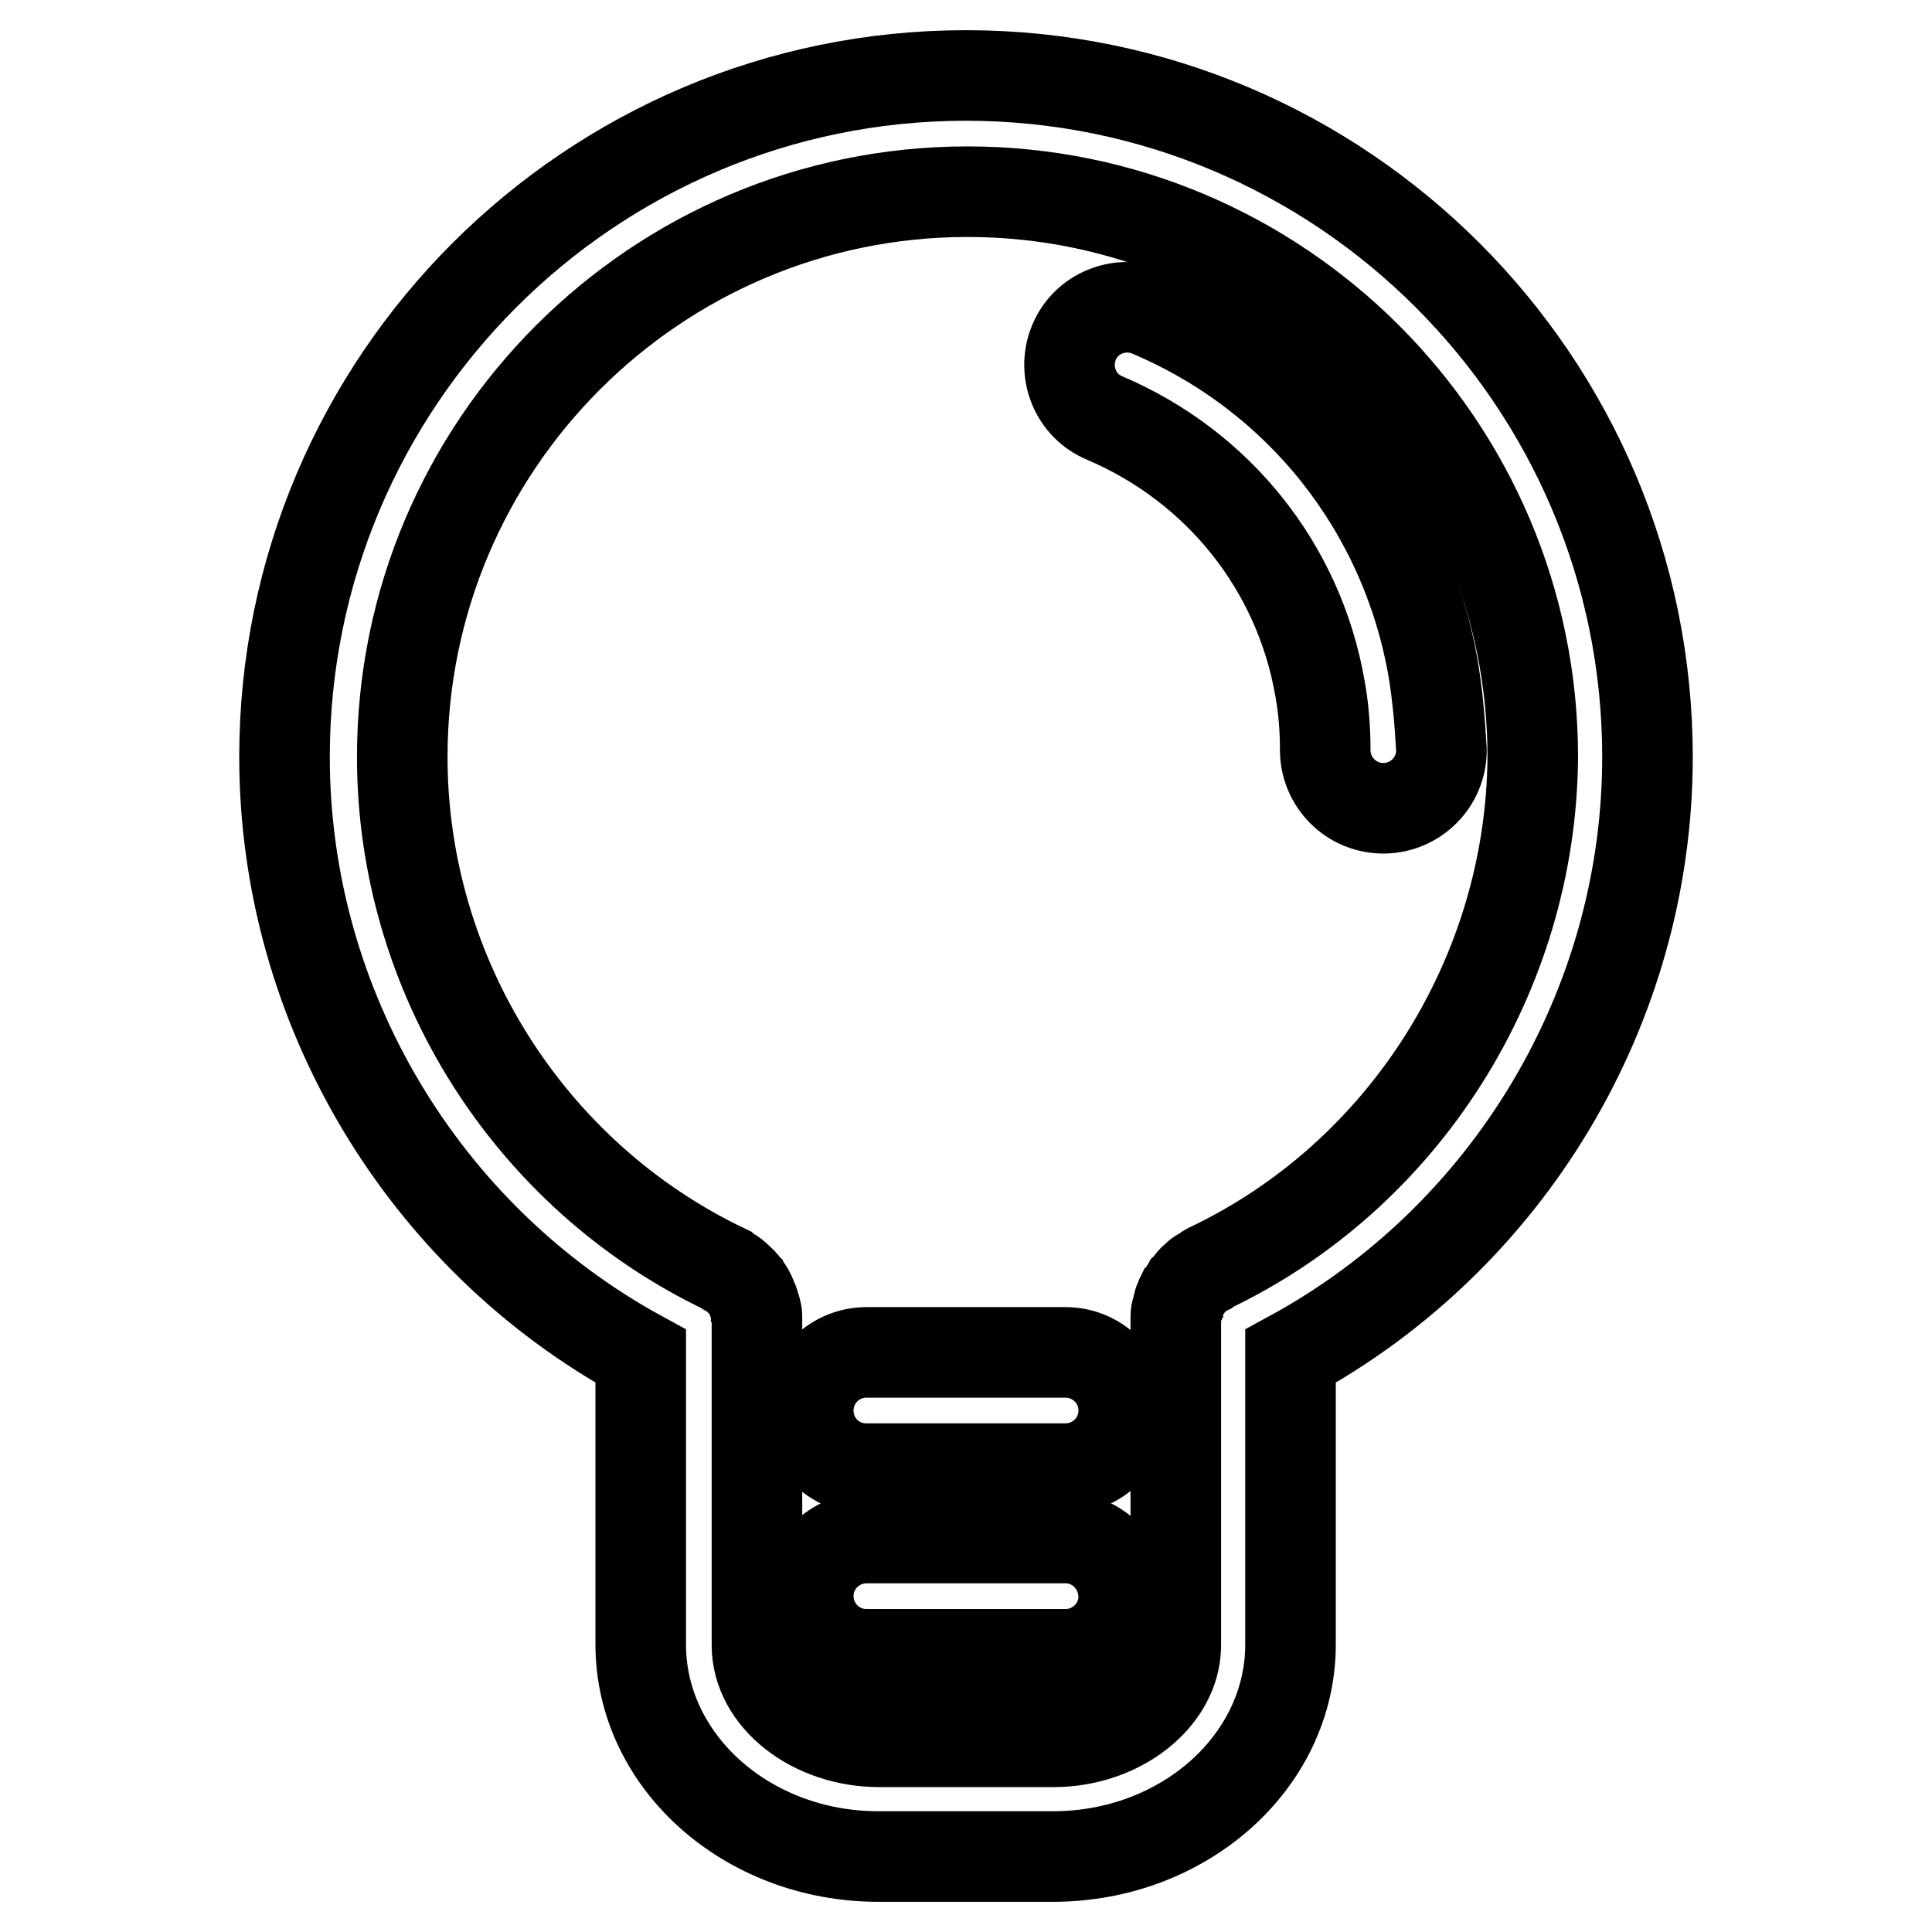 <?xml version="1.0" encoding="utf-8"?>
<!-- Svg Vector Icons : http://www.onlinewebfonts.com/icon -->
<!DOCTYPE svg PUBLIC "-//W3C//DTD SVG 1.1//EN" "http://www.w3.org/Graphics/SVG/1.1/DTD/svg11.dtd">
<svg version="1.1" xmlns="http://www.w3.org/2000/svg" xmlns:xlink="http://www.w3.org/1999/xlink" x="0px" y="0px" viewBox="0 0 256 256" enable-background="new 0 0 256 256" xml:space="preserve">
<g> <path stroke-width="12" fill-opacity="0" stroke="#000000"  d="M189.9,88.6c-3.7-21.2-17.7-38.9-37.6-47.3c-3.9-1.6-8.4,0.2-10,4.1c-1.6,3.9,0.2,8.4,4.1,10 c15,6.4,25.7,19.7,28.5,35.8c0.5,2.7,0.7,5.5,0.7,8.2c0,4.2,3.4,7.7,7.7,7.7c4.2,0,7.7-3.4,7.7-7.7 C190.8,95.8,190.5,92.2,189.9,88.6z"/> <path stroke-width="12" fill-opacity="0" stroke="#000000"  d="M218.3,100.3c0-49.8-40.5-90.3-90.3-90.3c-49.8,0-90.3,40.5-90.3,90.3c0,33.1,18.4,63.7,47.2,79.4l0,38.2 c0,15.5,14.1,28.1,31.5,28.1h23.1c17.4,0,31.5-12.6,31.5-28.1v-38.2C199.9,164,218.3,133.4,218.3,100.3z M160.1,168.1 c-0.2,0.1-0.3,0.2-0.4,0.3c-0.2,0.1-0.5,0.3-0.7,0.4c-0.2,0.1-0.4,0.3-0.6,0.5c-0.2,0.2-0.4,0.3-0.5,0.5c-0.2,0.2-0.3,0.4-0.5,0.6 c-0.1,0.2-0.3,0.4-0.4,0.6c-0.1,0.2-0.2,0.4-0.4,0.6c-0.1,0.2-0.2,0.4-0.3,0.7c-0.1,0.2-0.2,0.5-0.2,0.7c-0.1,0.2-0.1,0.5-0.2,0.7 c-0.1,0.3-0.1,0.6-0.1,0.9c0,0.2,0,0.3,0,0.5v42.9c0,6.9-7.4,12.8-16.2,12.8h-23.1c-8.8,0-16.2-5.8-16.2-12.8l0-42.9 c0-0.2,0-0.3,0-0.5c0-0.3,0-0.6-0.1-0.8c0-0.2-0.1-0.5-0.2-0.7c-0.1-0.2-0.1-0.5-0.2-0.7c-0.1-0.2-0.2-0.5-0.3-0.7 c-0.1-0.2-0.2-0.4-0.3-0.6c-0.1-0.2-0.3-0.4-0.4-0.6c-0.2-0.2-0.3-0.4-0.5-0.6c-0.2-0.2-0.4-0.3-0.5-0.5c-0.2-0.2-0.4-0.3-0.6-0.5 c-0.2-0.2-0.5-0.3-0.7-0.4c-0.2-0.1-0.3-0.2-0.4-0.3c-26-12.4-42.8-39-42.8-67.9c0-41.3,33.6-74.9,74.9-74.9 c41.3,0,74.9,33.6,74.9,74.9C202.9,129.1,186.1,155.8,160.1,168.1L160.1,168.1z"/> <path stroke-width="12" fill-opacity="0" stroke="#000000"  d="M141.2,179.2h-26.4c-4.2,0-7.7,3.4-7.7,7.7s3.4,7.7,7.7,7.7h26.4c4.2,0,7.7-3.4,7.7-7.7 S145.4,179.2,141.2,179.2z M141.2,203.8h-26.4c-4.2,0-7.7,3.4-7.7,7.7c0,4.2,3.4,7.7,7.7,7.7h26.4c4.2,0,7.7-3.4,7.7-7.7 C148.8,207.2,145.4,203.8,141.2,203.8z"/></g>
</svg>